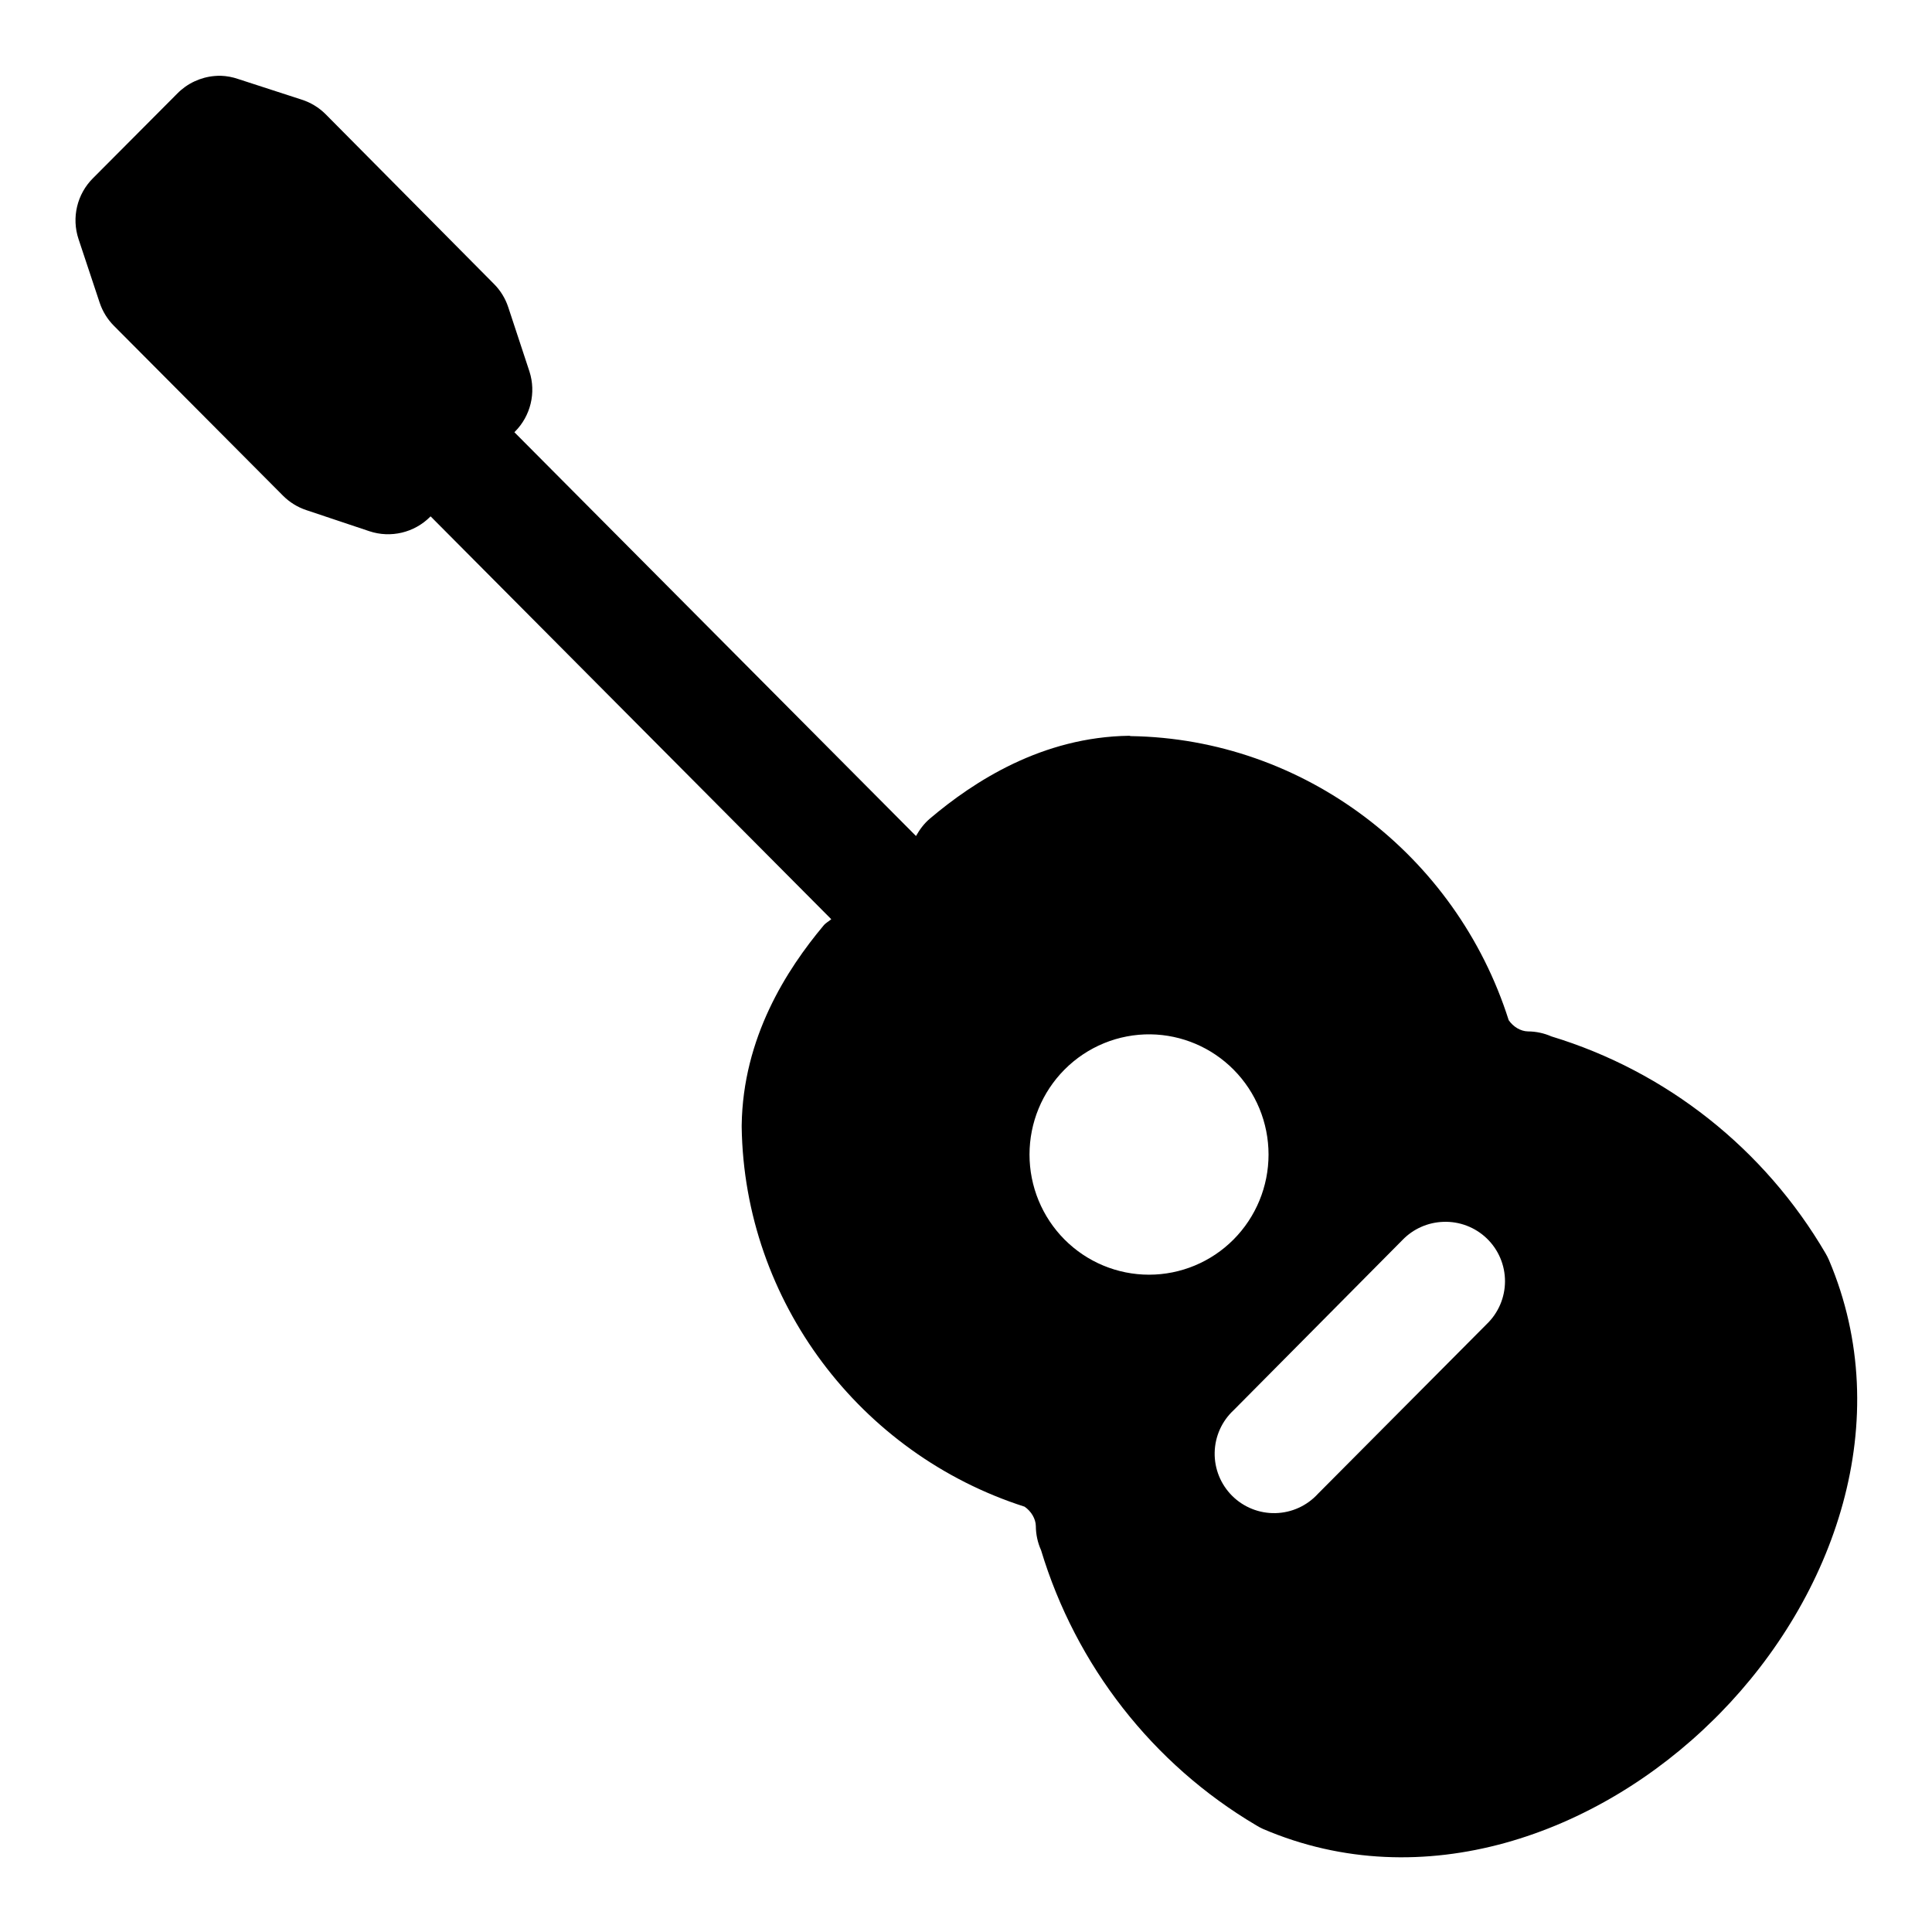 <?xml version="1.0" encoding="UTF-8"?>
<!-- Uploaded to: ICON Repo, www.iconrepo.com, Generator: ICON Repo Mixer Tools -->
<svg fill="#000000" width="800px" height="800px" version="1.1" viewBox="144 144 512 512" xmlns="http://www.w3.org/2000/svg">
 <path d="m202.49 164.08c-0.547-0.008-1.09 0.016-1.633 0.062-3.738 0.324-7.238 1.969-9.871 4.644l-22.324 22.418c-4.254 4.219-5.742 10.488-3.844 16.172l5.598 16.852c0.777 2.32 2.082 4.426 3.812 6.152l44.773 44.984c1.727 1.73 3.832 3.039 6.148 3.812l16.73 5.598c5.672 1.891 11.93 0.398 16.141-3.844l0.094-0.09 106.18 106.76c-0.664 0.598-1.406 0.91-2.027 1.66-9.793 11.691-21.395 29.727-21.711 52.953-0.004 0.164-0.004 0.328 0 0.492 0.691 46.113 31.305 86.59 74.969 100.58 1.762 1.215 2.953 3.207 2.984 5.137 0.012 2.207 0.48 4.383 1.383 6.394 9.215 30.539 29.559 56.699 57.07 72.941 0.555 0.336 1.133 0.656 1.723 0.922 42.43 18.199 88.836 1.406 119.59-29.09l1.477-1.477c30.34-30.91 47.043-77.555 28.938-120.2-0.266-0.594-0.555-1.195-0.891-1.75-16.191-27.707-42.215-48.262-72.664-57.504-1.961-0.863-4.074-1.312-6.211-1.324-1.918-0.027-3.898-1.211-5.106-2.981-13.926-43.883-54.273-74.582-100.15-75.277-0.137-0.031-0.262-0.066-0.398-0.09-23.105 0.316-41.168 12.082-52.801 21.922-1.699 1.441-2.789 3.023-3.719 4.644l-106.43-107.01 0.152-0.152c4.16-4.172 5.644-10.316 3.844-15.93l-5.598-16.973c-0.766-2.367-2.082-4.516-3.844-6.273l-44.617-44.988c-1.762-1.746-3.91-3.055-6.273-3.812l-16.852-5.473c-1.496-0.52-3.059-0.809-4.641-0.863zm246.46 254.03c8.25 0.125 16.129 3.477 21.957 9.348 5.934 5.973 9.27 14.07 9.27 22.512s-3.336 16.535-9.27 22.508c-5.941 5.973-14 9.328-22.402 9.328-8.402 0-16.461-3.356-22.402-9.328-5.938-5.973-9.273-14.066-9.273-22.508s3.336-16.539 9.273-22.512c6.047-6.09 14.289-9.461 22.848-9.348zm77.551 49.691c4.277-0.16 8.438 1.43 11.52 4.398 3.086 2.973 4.824 7.07 4.82 11.352s-1.75 8.375-4.84 11.344l-44.742 44.984c-2.894 3.168-6.957 5.016-11.25 5.113-4.289 0.102-8.434-1.555-11.477-4.582-3.039-3.031-4.715-7.168-4.633-11.457 0.082-4.293 1.914-8.363 5.066-11.273l44.742-45.109c2.844-2.93 6.715-4.637 10.793-4.769z"/>
</svg>